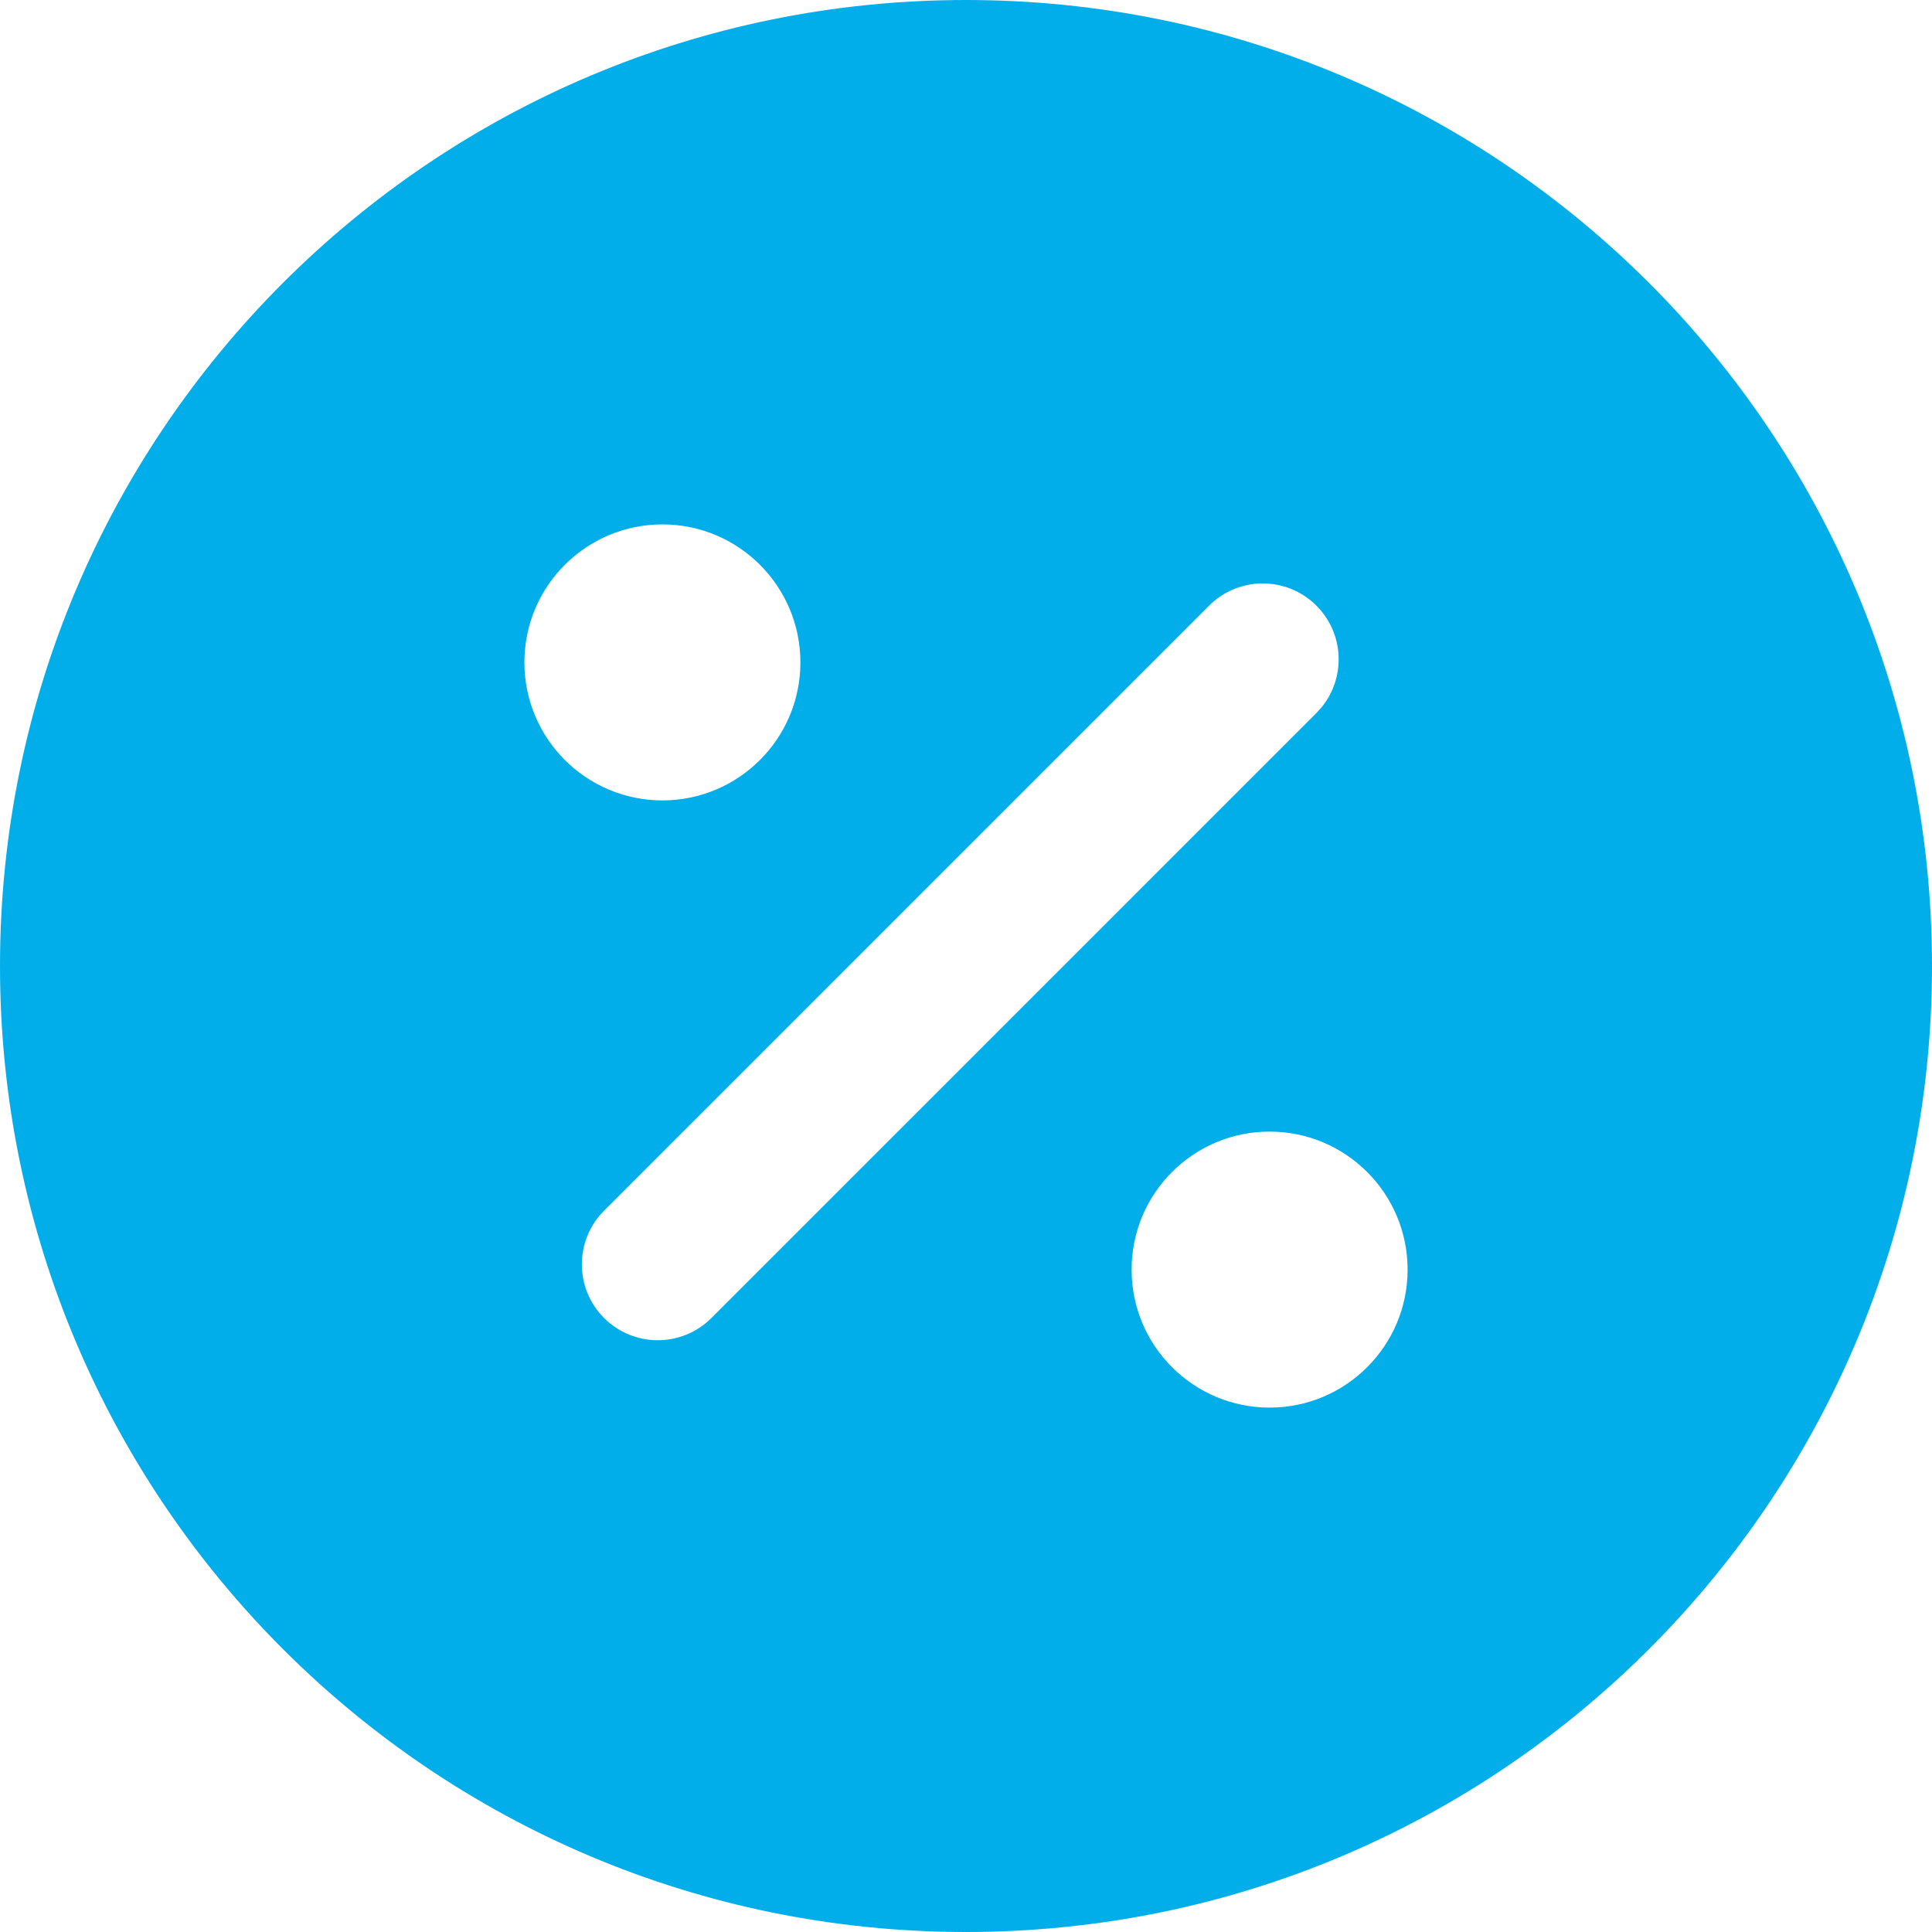 <?xml version="1.0" encoding="UTF-8"?> <svg xmlns="http://www.w3.org/2000/svg" width="140" height="140" viewBox="0 0 140 140" fill="none"> <path fill-rule="evenodd" clip-rule="evenodd" d="M70 140C108.66 140 140 108.66 140 70C140 31.34 108.66 0 70 0C31.34 0 0 31.34 0 70C0 108.66 31.34 140 70 140ZM95.393 51.667C97.541 49.519 97.541 46.037 95.393 43.889C93.245 41.741 89.763 41.741 87.615 43.889L43.774 87.729C41.626 89.877 41.626 93.36 43.774 95.508C45.922 97.655 49.404 97.655 51.553 95.508L95.393 51.667ZM102 92C102 97.523 97.522 102 92 102C86.478 102 82 97.523 82 92C82 86.477 86.478 82 92 82C97.522 82 102 86.477 102 92ZM48 58C53.523 58 58 53.523 58 48C58 42.477 53.523 38 48 38C42.477 38 38 42.477 38 48C38 53.523 42.477 58 48 58Z" fill="#01AEEA"></path> </svg> 